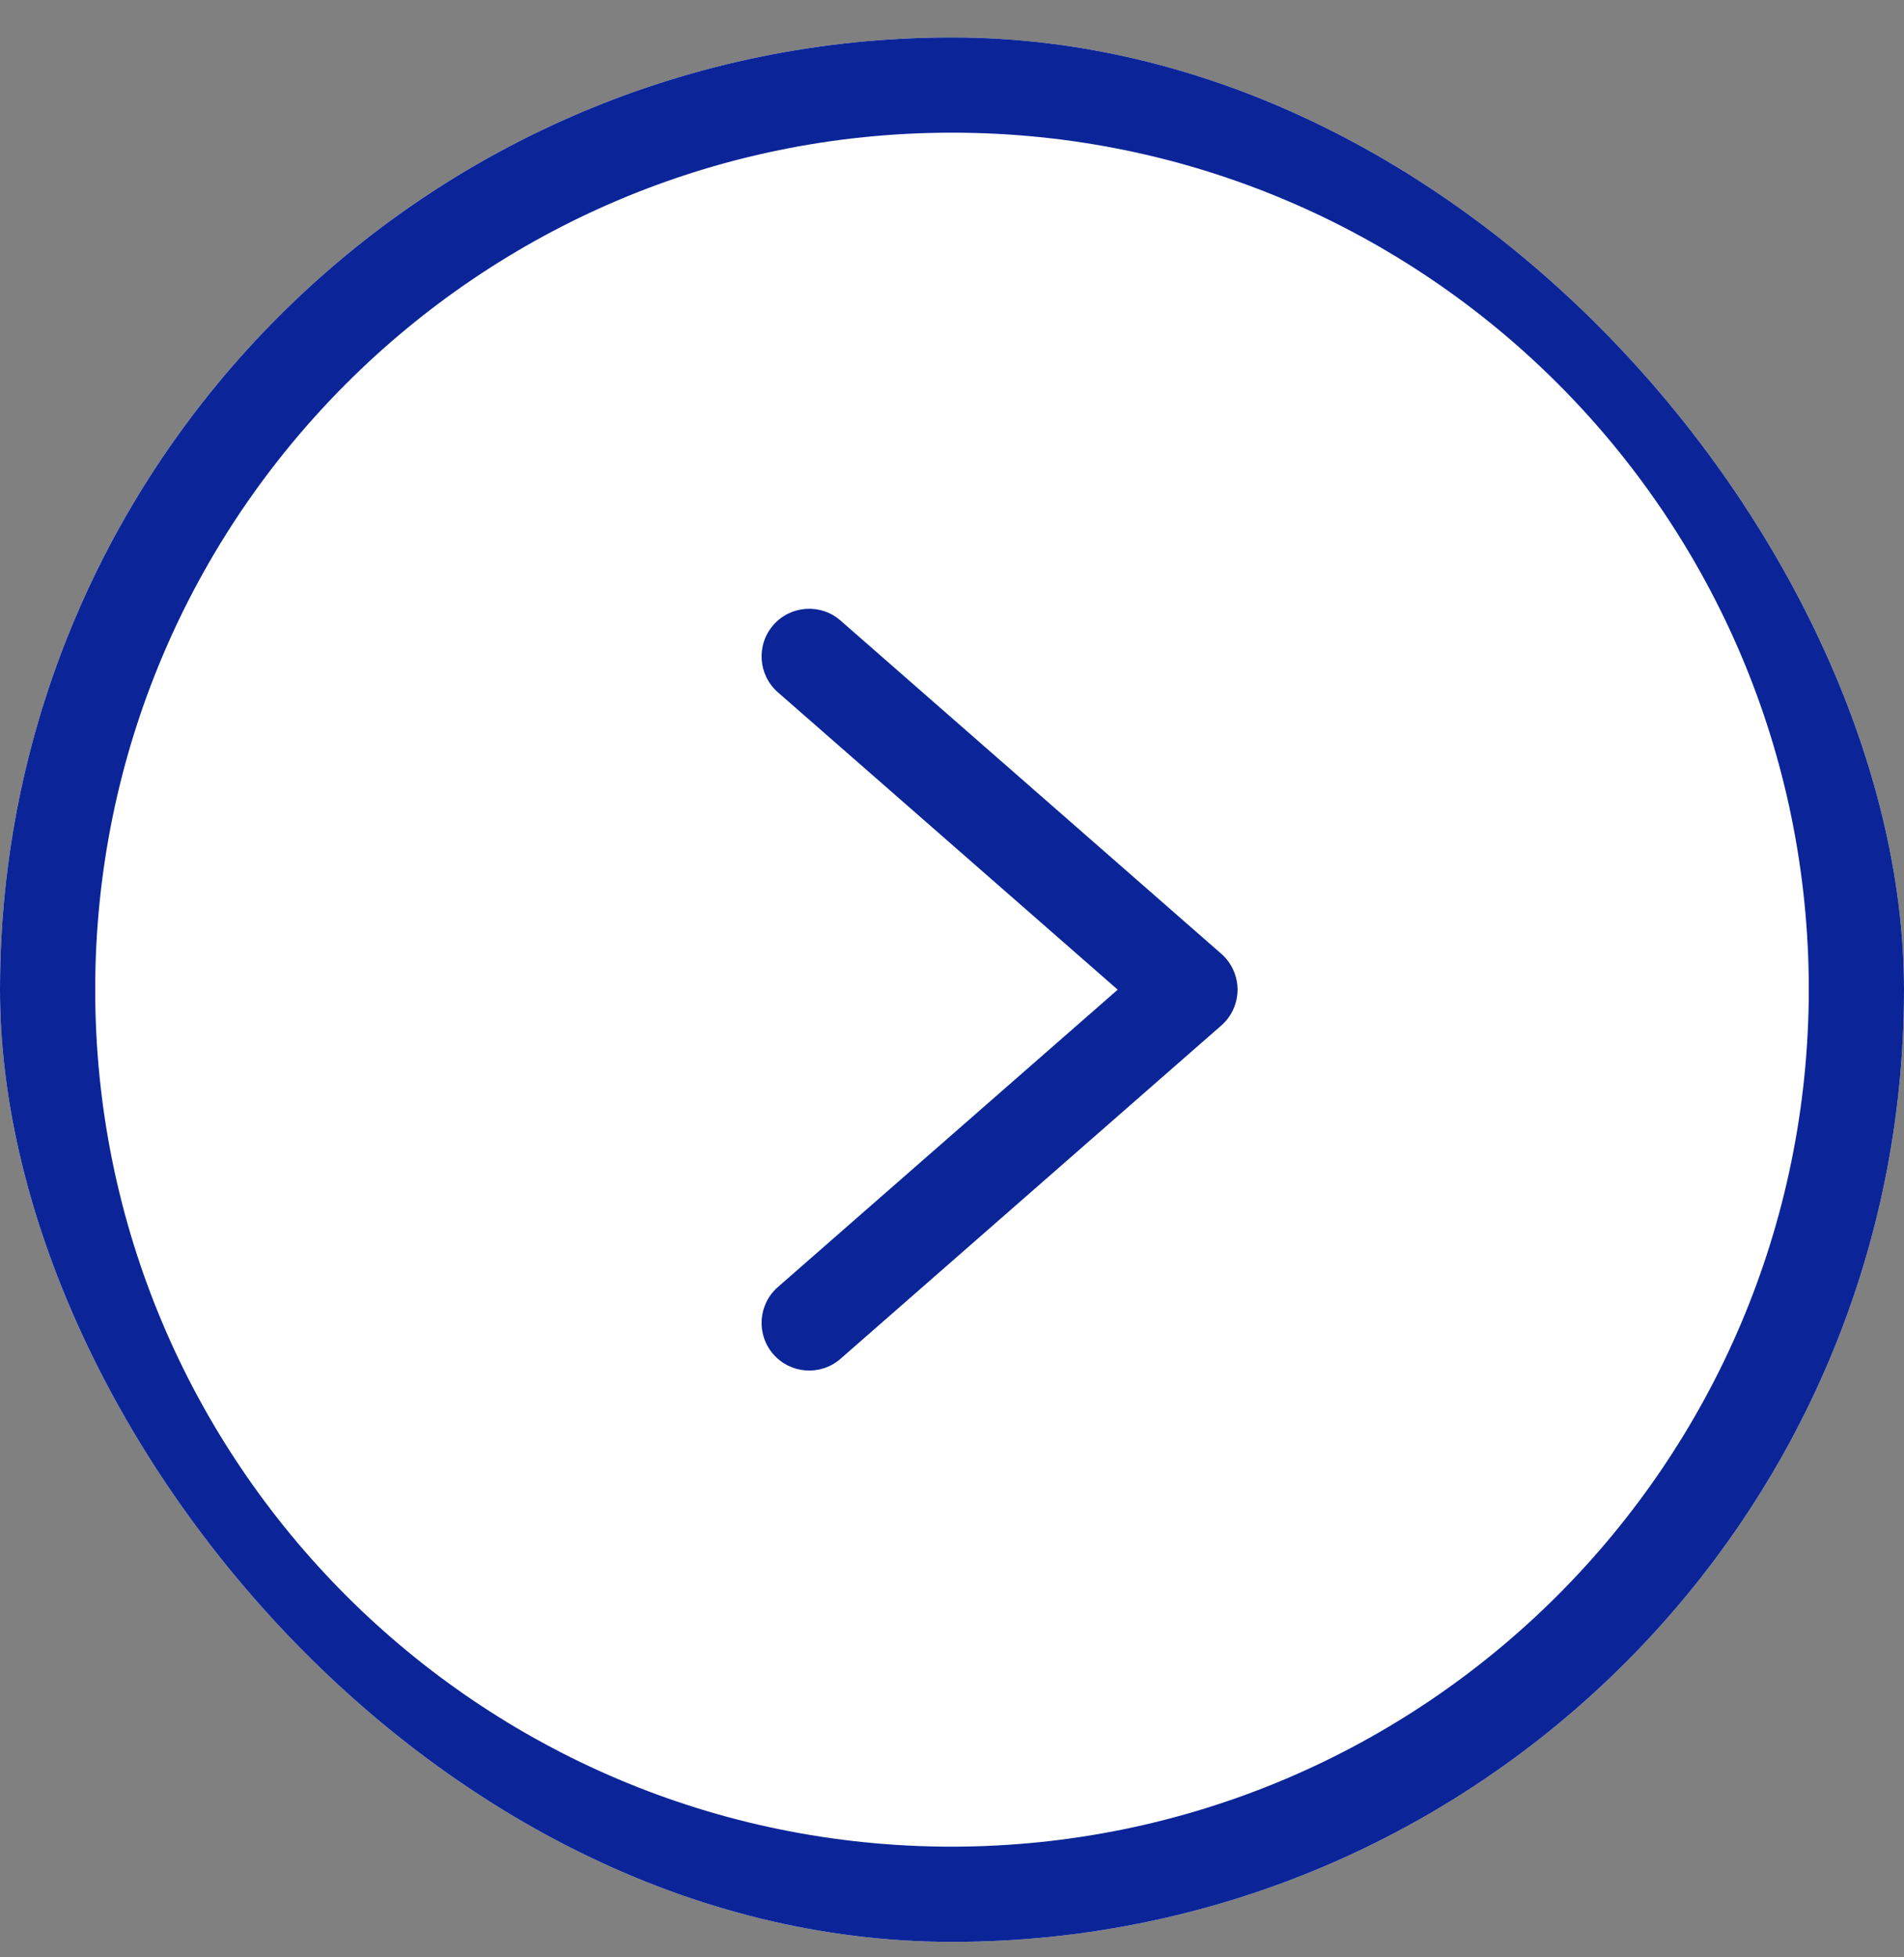 <svg xmlns="http://www.w3.org/2000/svg" width="36" height="37" viewBox="0 0 36 37" fill="none"><rect x="0" y="0" width="36" height="37" fill="#808080" stroke="none"/><g clip-path="url(#clip0_4456_10288)"><rect y="0.708" width="36" height="36" rx="18" fill="white"></rect><path d="M18 0.708C8.059 0.708 0 8.767 0 18.708C0 28.649 8.059 36.708 18 36.708C27.941 36.708 36 28.649 36 18.708C35.989 8.771 27.937 0.719 18 0.708ZM18 34.908C9.053 34.908 1.8 27.655 1.8 18.708C1.8 9.761 9.053 2.508 18 2.508C26.947 2.508 34.2 9.761 34.2 18.708C34.19 27.651 26.943 34.898 18 34.908Z" fill="#0B2598"></path><path d="M15.892 11.73C15.518 11.403 14.949 11.441 14.622 11.815C14.295 12.19 14.333 12.758 14.707 13.086L21.133 18.708L14.707 24.33C14.333 24.657 14.295 25.226 14.622 25.6C14.949 25.974 15.518 26.013 15.892 25.686L23.092 19.385C23.287 19.215 23.399 18.968 23.399 18.708C23.399 18.448 23.287 18.201 23.092 18.03L15.892 11.73Z" fill="#0B2598"></path></g><defs><clipPath id="clip0_4456_10288"><rect y="0.708" width="36" height="36" rx="18" fill="white"></rect></clipPath></defs></svg>